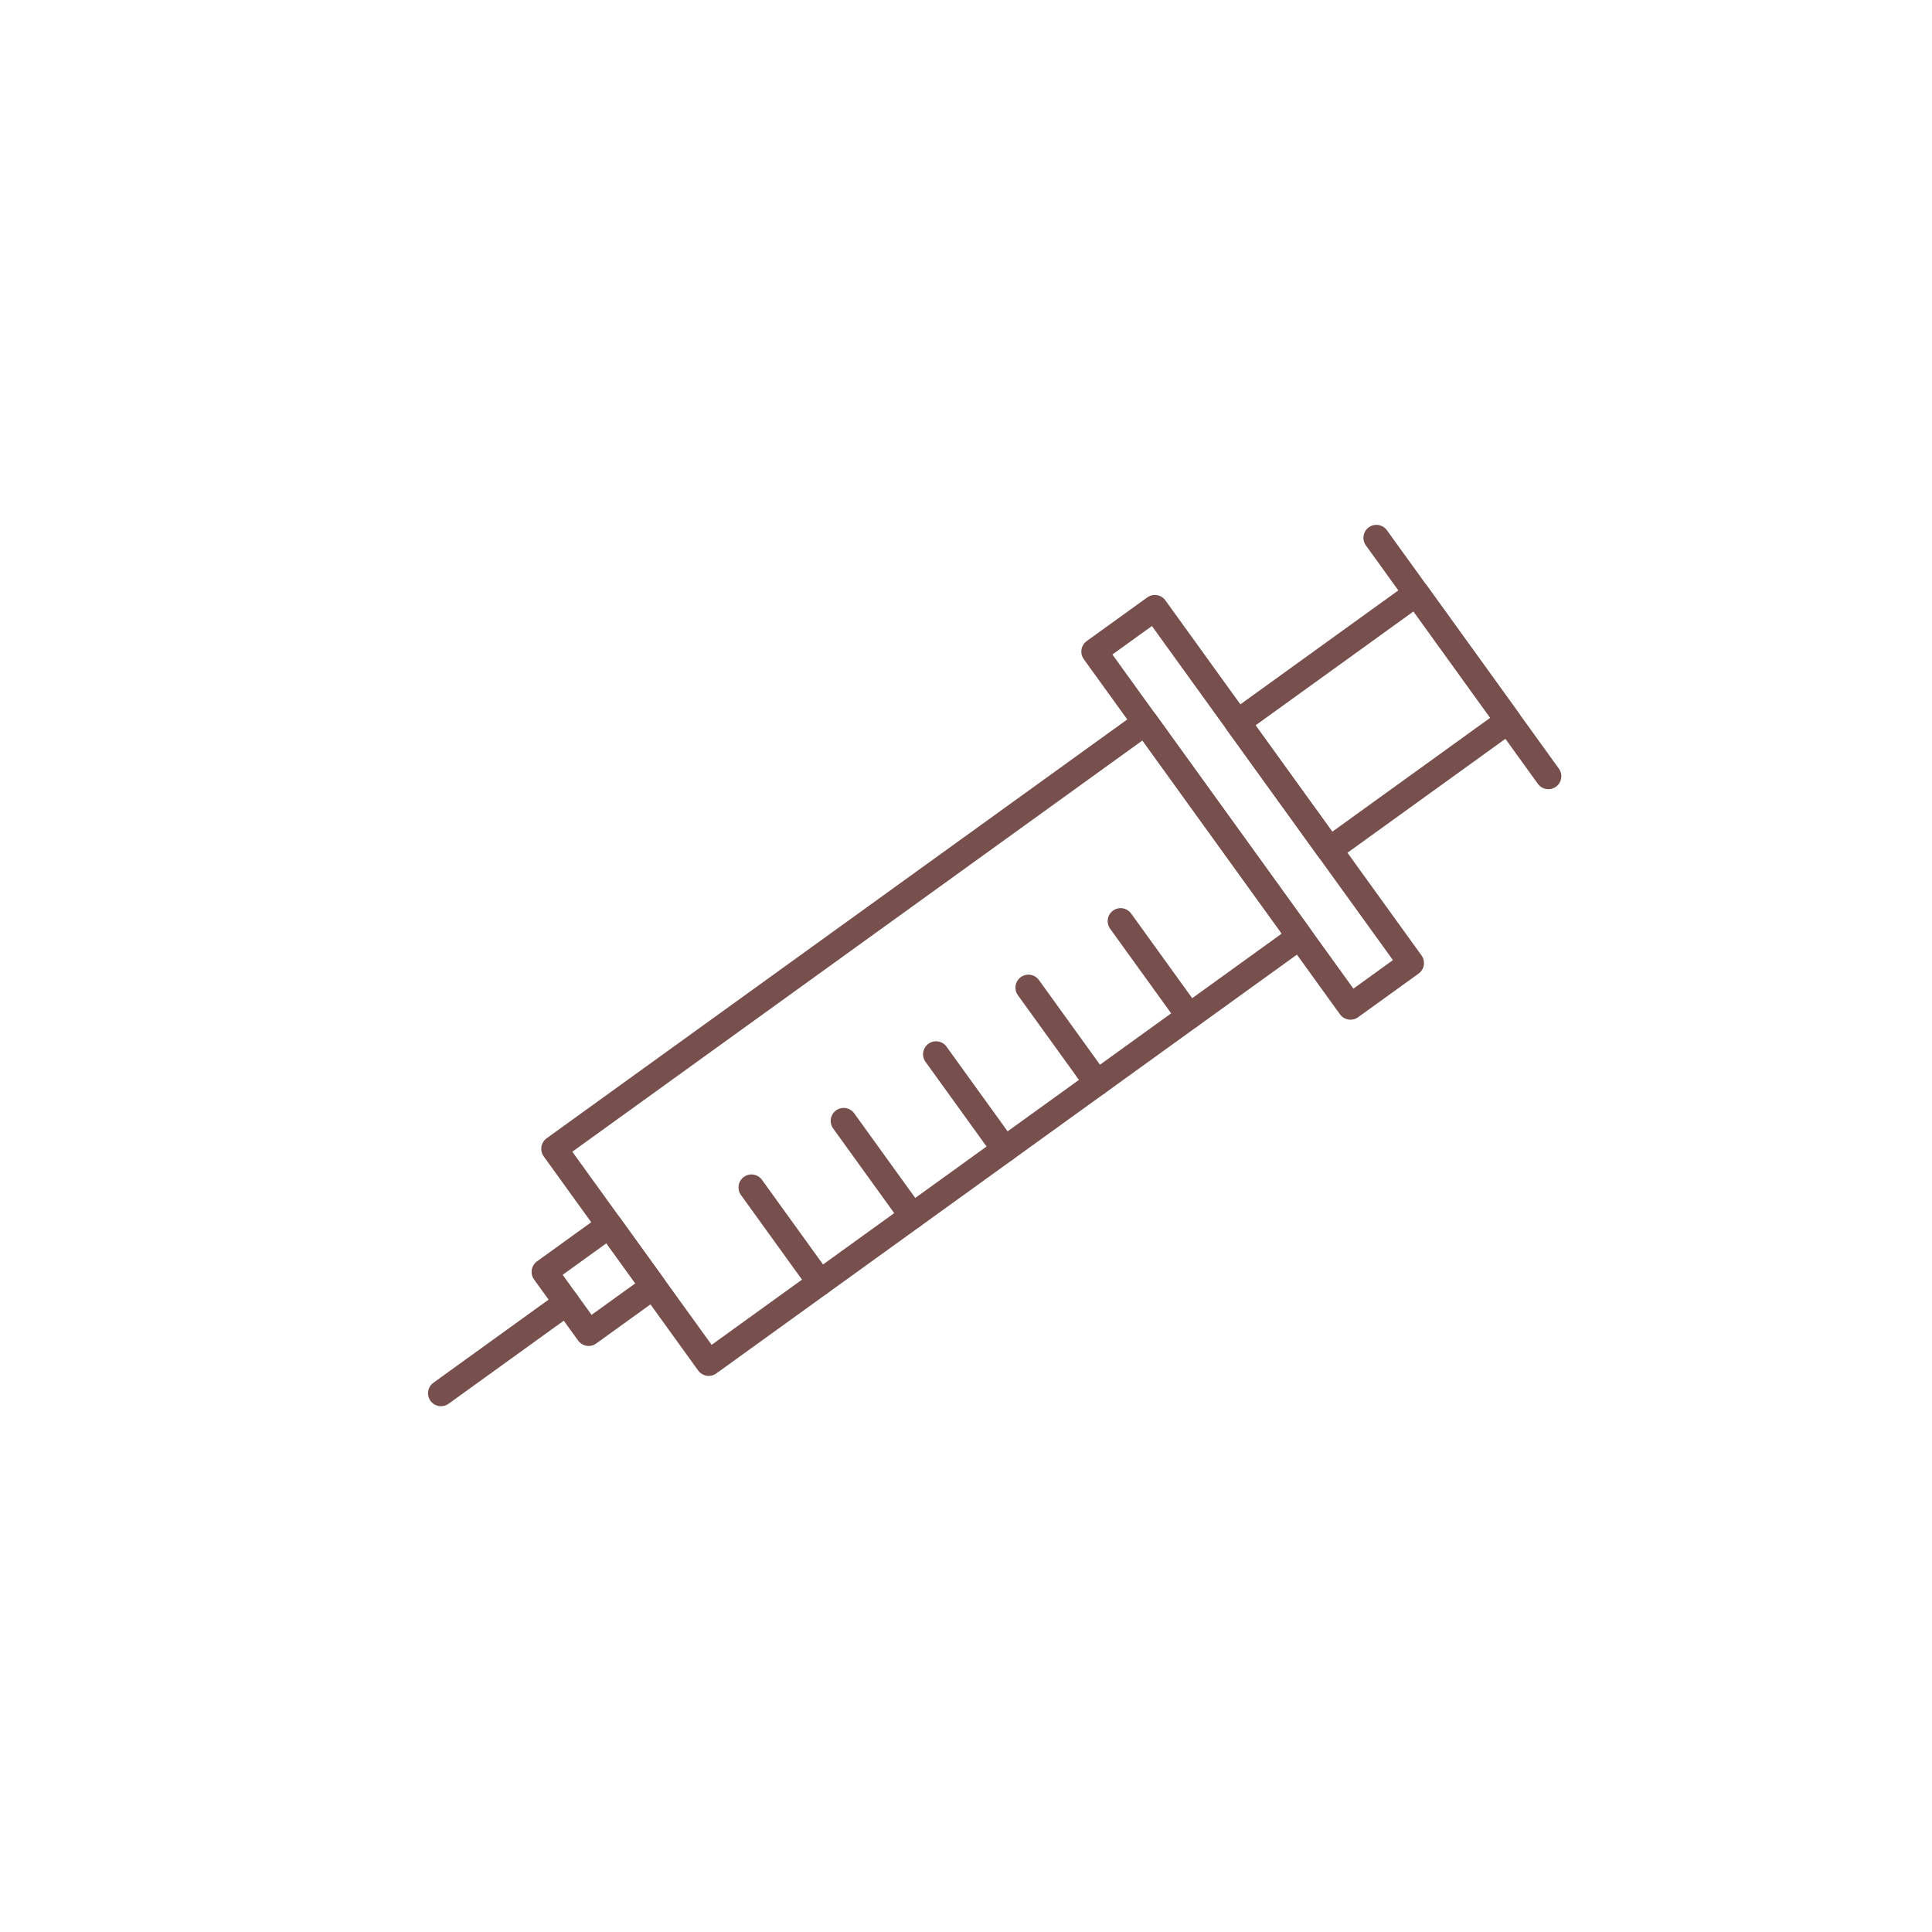 <svg width="149" height="149" viewBox="0 0 149 149" fill="none" xmlns="http://www.w3.org/2000/svg">
<path d="M42.743 88.597L54.656 105.113L100.248 72.226L88.334 55.71L42.743 88.597Z" stroke="#77504D" stroke-width="2" stroke-linecap="round" stroke-linejoin="round"/>
<path d="M84.395 50.252L104.152 77.641L108.822 74.273L89.064 46.884L84.395 50.252Z" stroke="#77504D" stroke-width="2" stroke-linecap="round" stroke-linejoin="round"/>
<path d="M95.436 55.715L102.523 65.54L116.326 55.583L109.239 45.758L95.436 55.715Z" stroke="#77504D" stroke-width="2" stroke-linecap="round" stroke-linejoin="round"/>
<path d="M119.412 59.863L106.15 41.477" stroke="#77504D" stroke-width="2" stroke-linecap="round" stroke-linejoin="round"/>
<path d="M91.719 78.378L86.425 71.038" stroke="#77504D" stroke-width="2" stroke-linecap="round" stroke-linejoin="round"/>
<path d="M84.607 83.508L79.313 76.168" stroke="#77504D" stroke-width="2" stroke-linecap="round" stroke-linejoin="round"/>
<path d="M77.482 88.646L72.188 81.307" stroke="#77504D" stroke-width="2" stroke-linecap="round" stroke-linejoin="round"/>
<path d="M70.359 93.784L65.065 86.445" stroke="#77504D" stroke-width="2" stroke-linecap="round" stroke-linejoin="round"/>
<path d="M63.248 98.915L57.954 91.576" stroke="#77504D" stroke-width="2" stroke-linecap="round" stroke-linejoin="round"/>
<path d="M41.997 98.091L45.397 102.803L50.39 99.201L46.991 94.489L41.997 98.091Z" stroke="#77504D" stroke-width="2" stroke-linecap="round" stroke-linejoin="round"/>
<path d="M43.705 100.457L34.01 107.451" stroke="#77504D" stroke-width="2" stroke-linecap="round" stroke-linejoin="round"/>
</svg>
